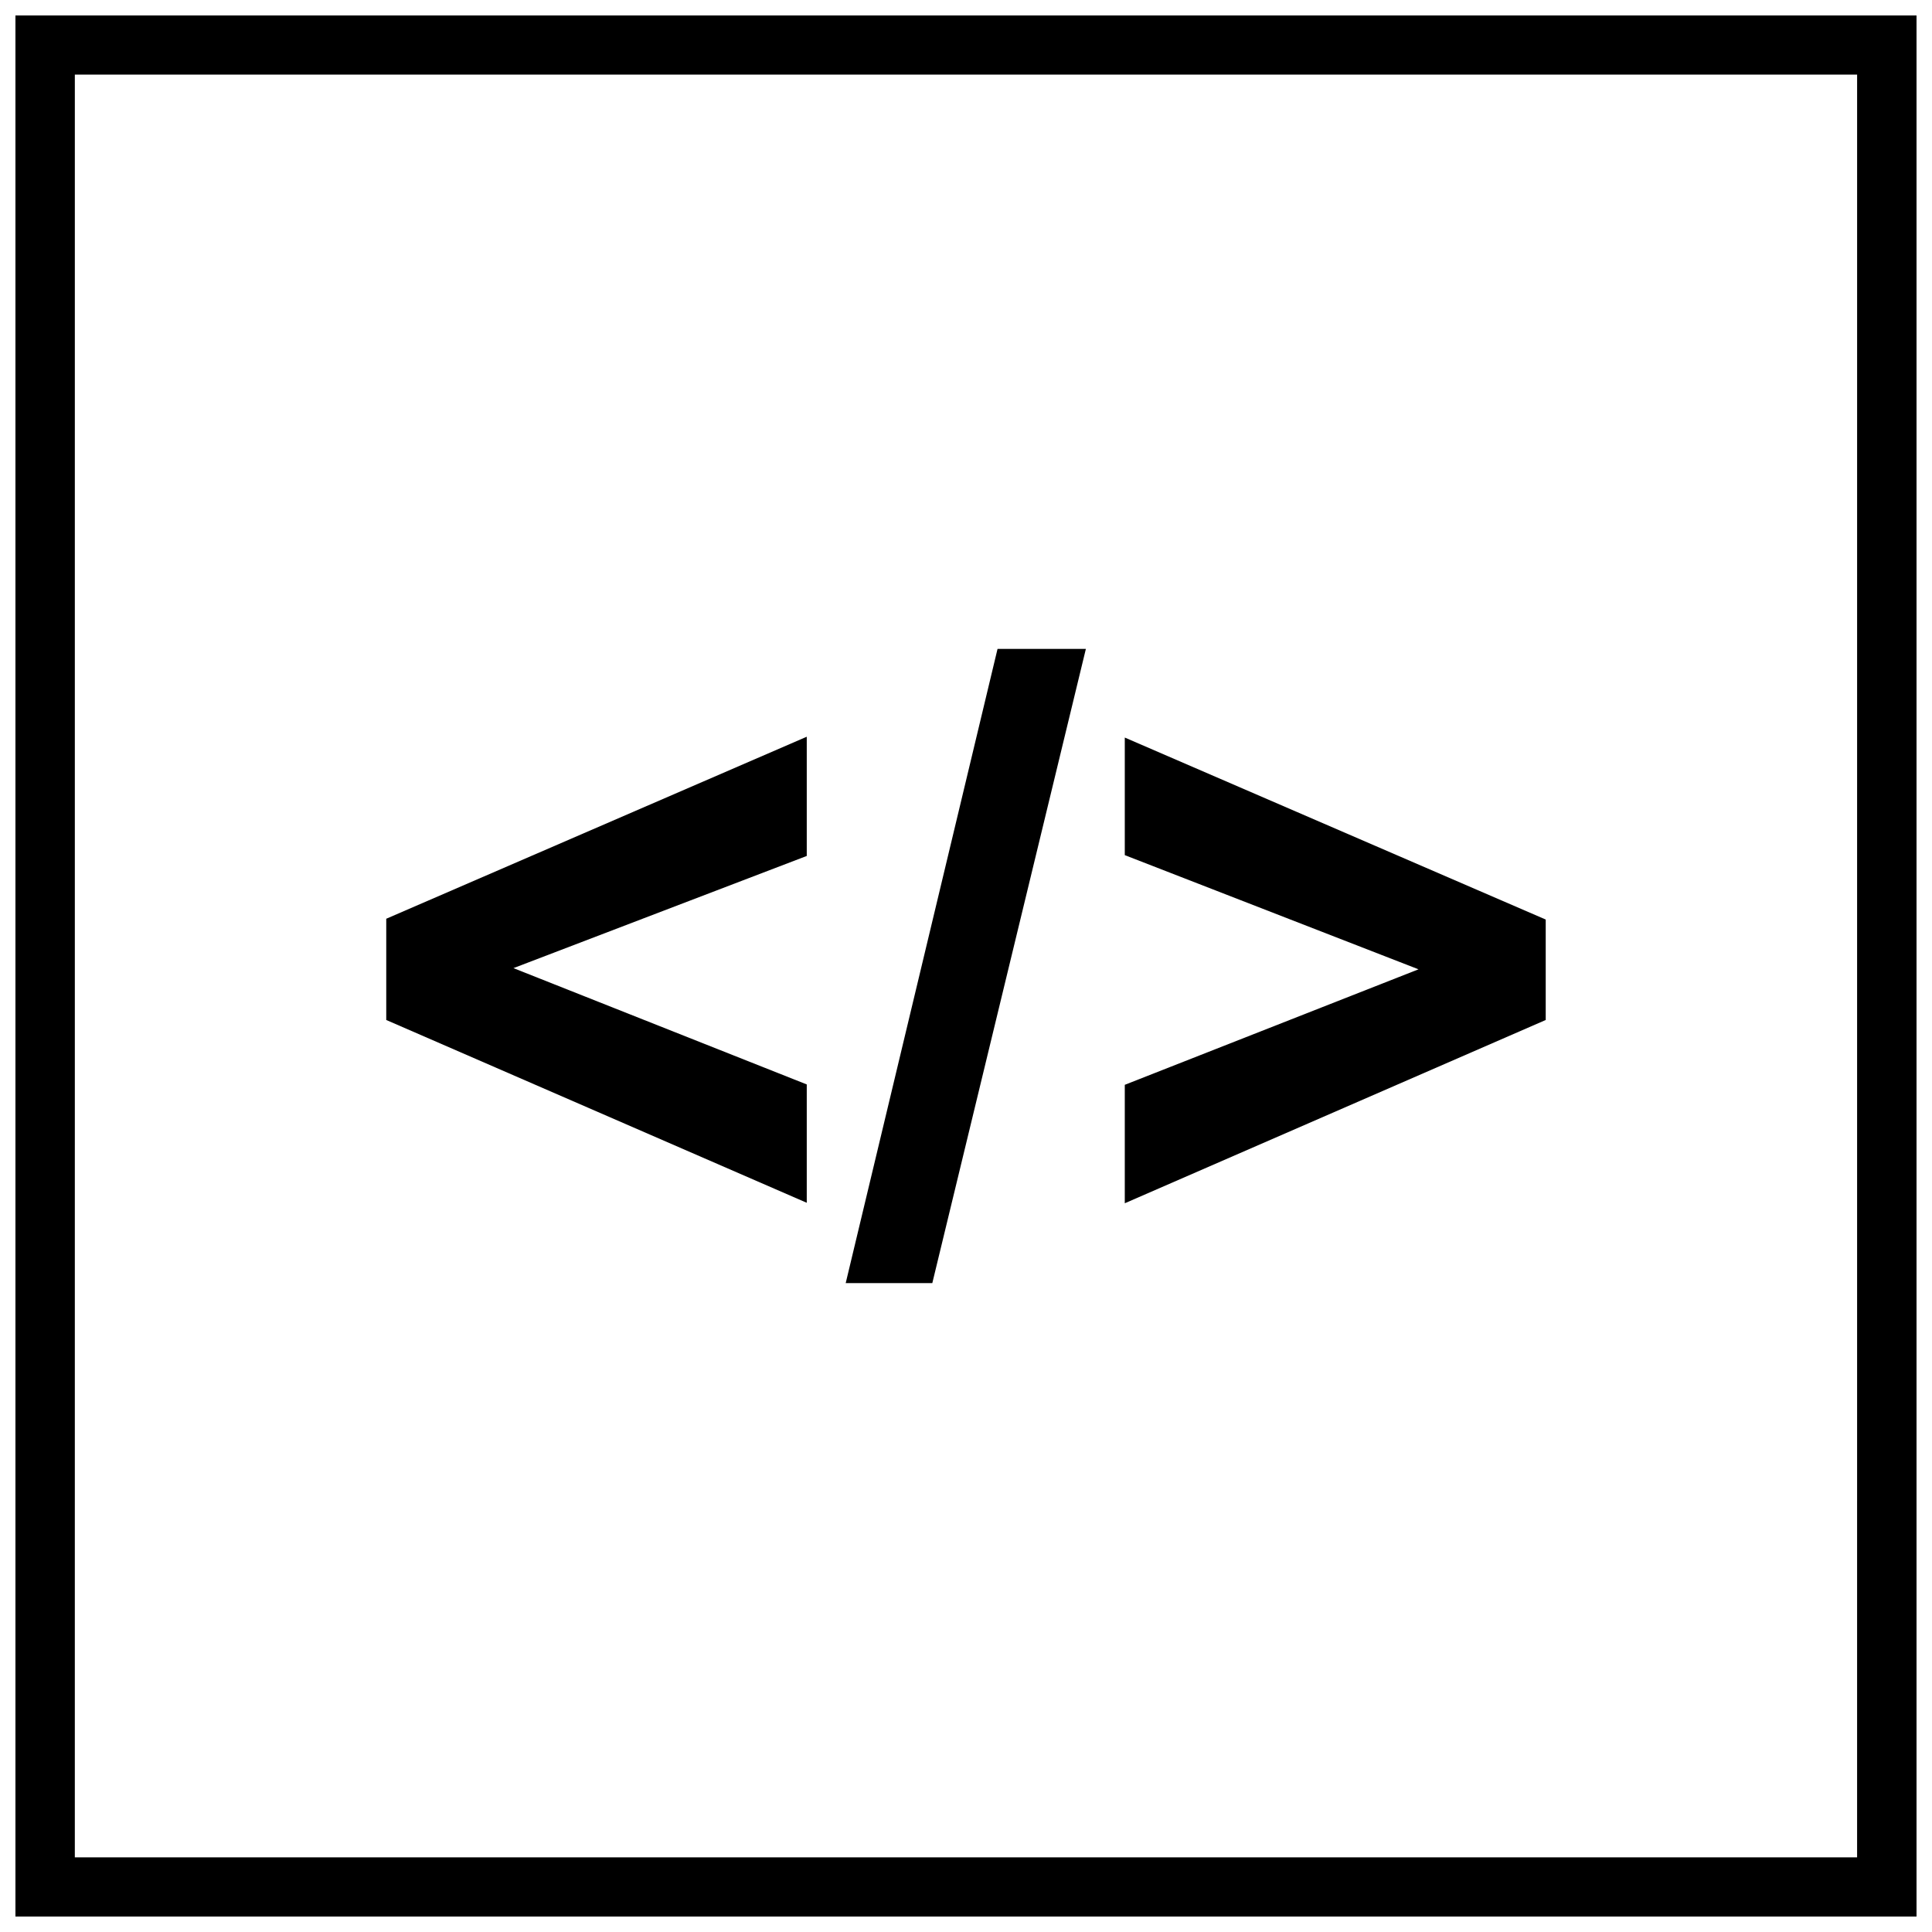 <?xml version="1.0" encoding="UTF-8"?>
<!-- Uploaded to: SVG Repo, www.svgrepo.com, Generator: SVG Repo Mixer Tools -->
<svg width="800px" height="800px" version="1.1" viewBox="144 144 512 512" xmlns="http://www.w3.org/2000/svg">
 <defs>
  <clipPath id="a">
   <path d="m148.09 148.09h503.81v503.81h-503.81z"/>
  </clipPath>
 </defs>
 <path d="m357.8 339.24-111.44 48.238v26.828l111.44 48.445v-31.363l-77.73-30.824 77.73-29.727z"/>
 <path d="m431.77 315.96h-23.41l-40.242 168.08h22.953z"/>
 <path d="m442.08 339.46v31.16l77.84 30.258-77.84 30.609v31.391l111.55-48.57v-26.621z"/>
 <g clip-path="url(#a)">
  <path d="m651.9 651.96h-503.81v-503.93h503.81zm-488.07-15.742h472.32l0.004-472.45h-472.32z"/>
 </g>
</svg>